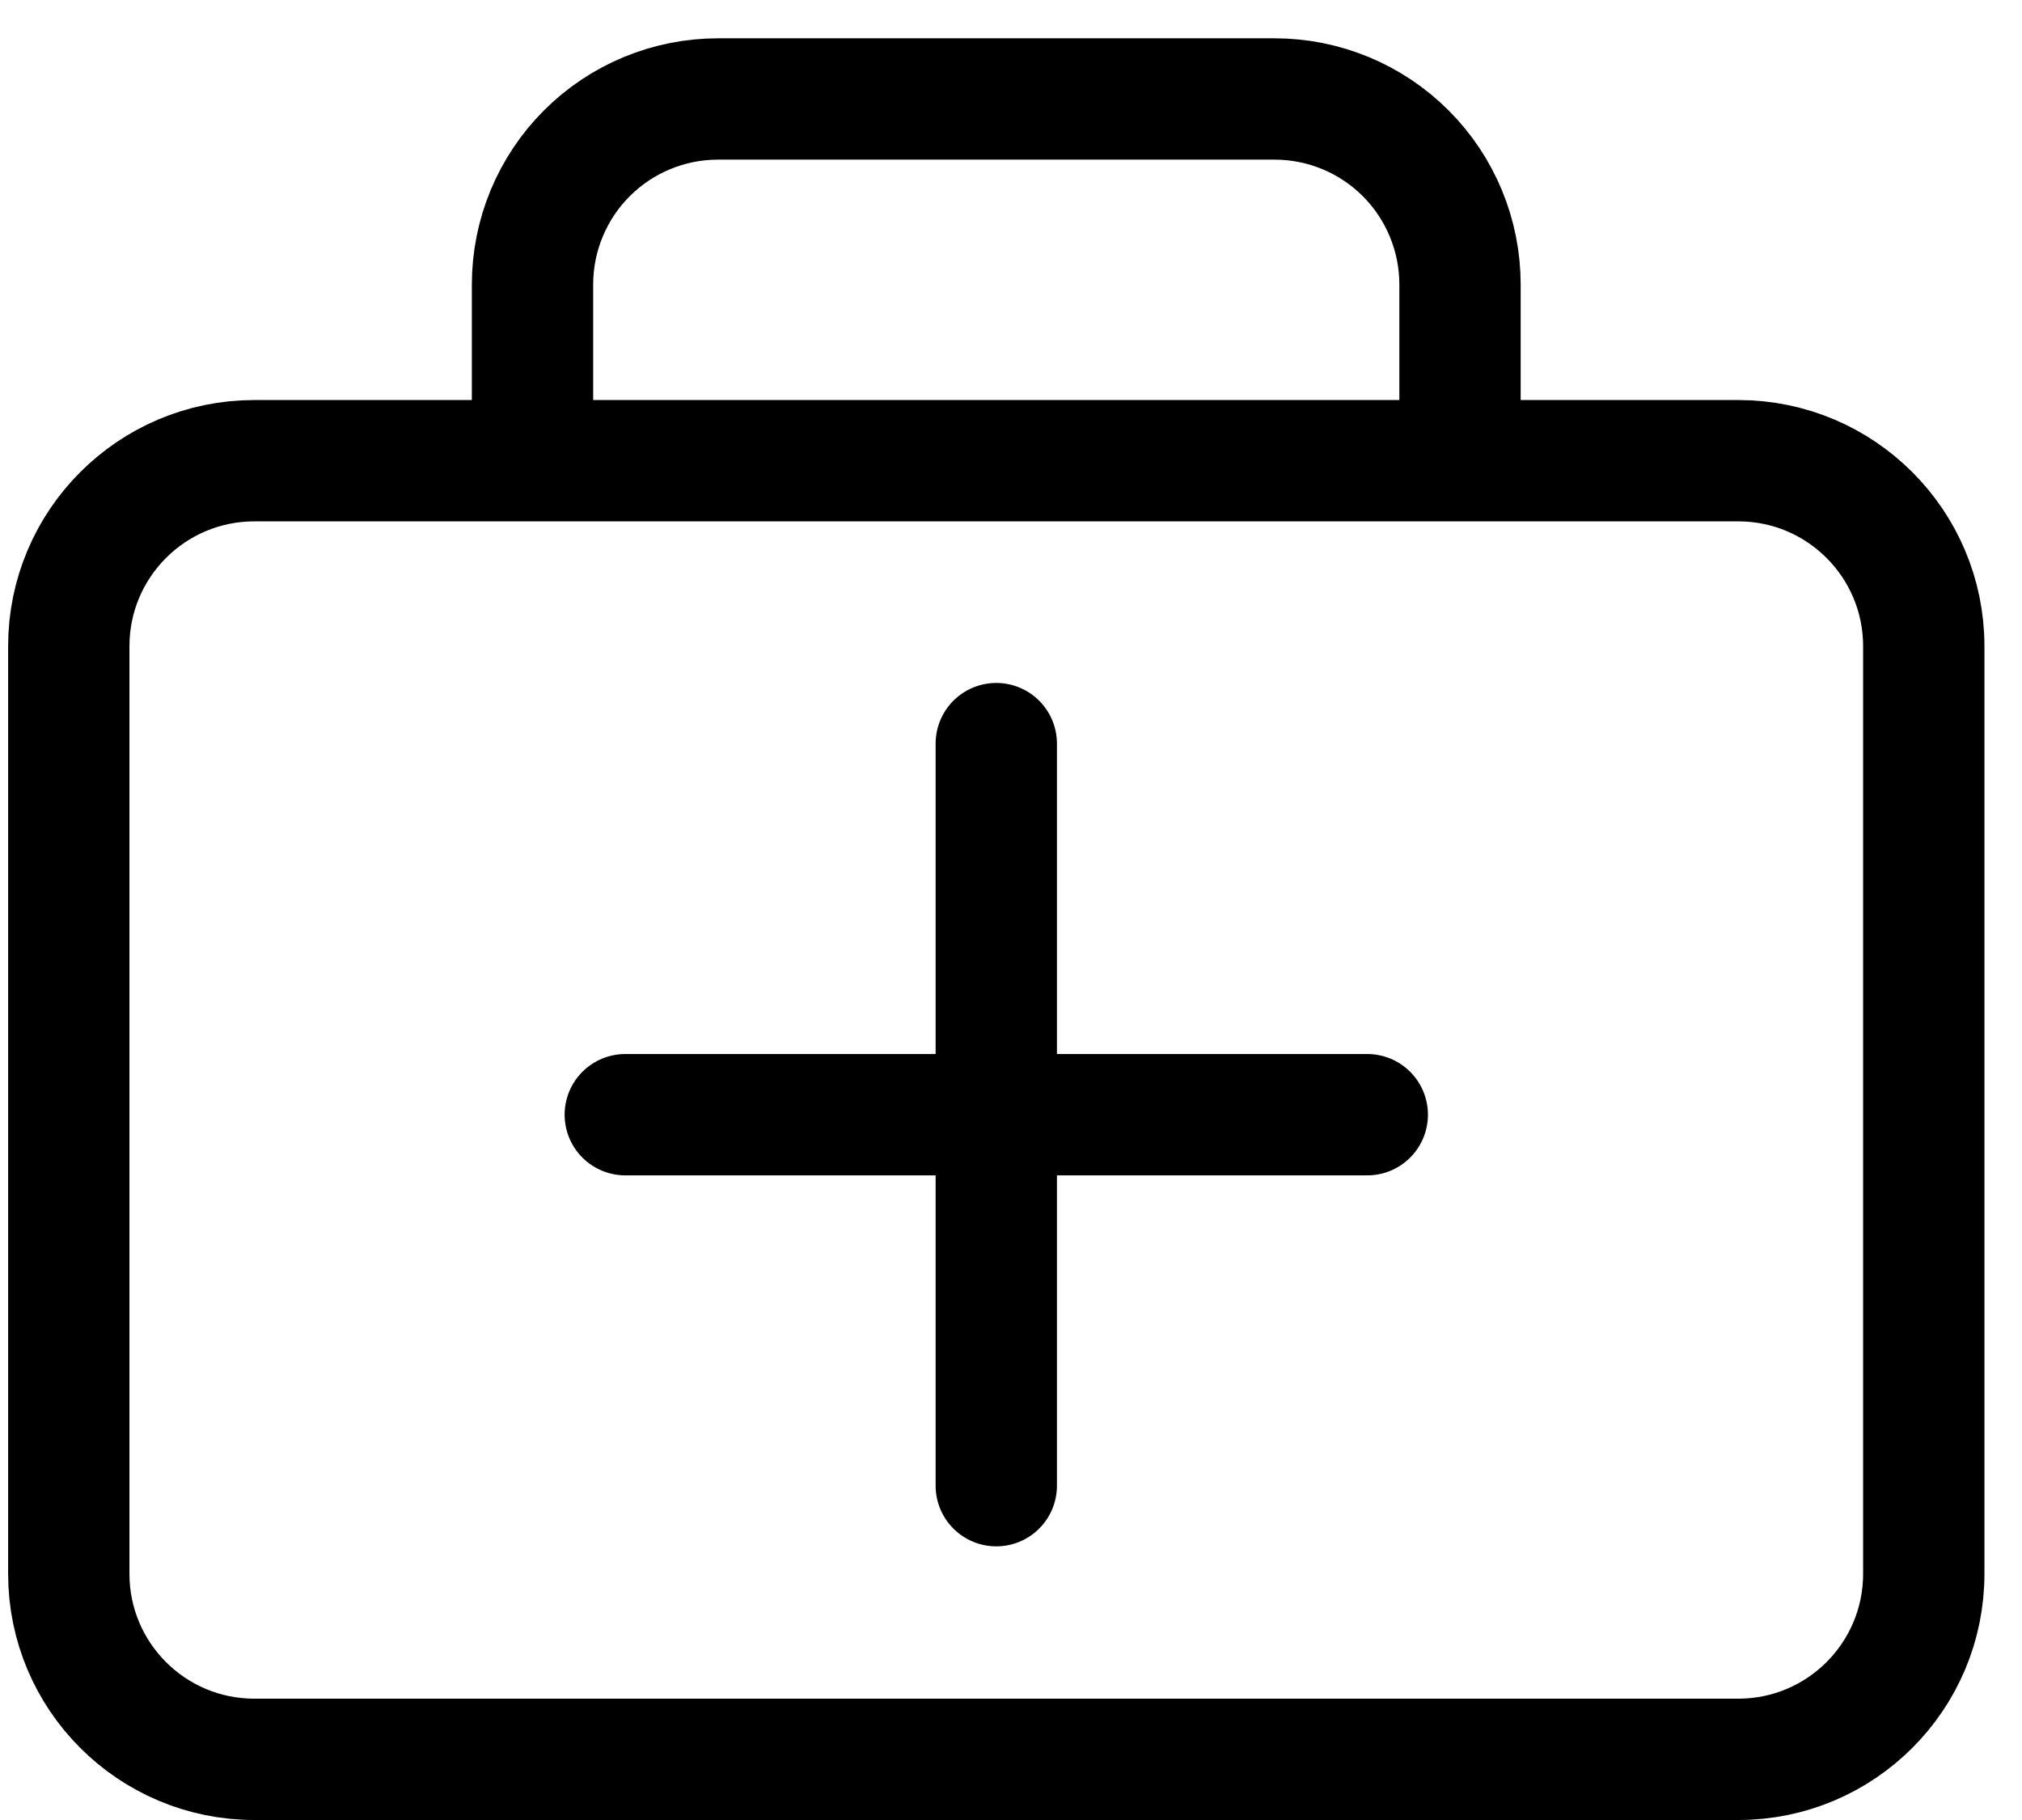 <svg width="50" height="45" viewBox="0 0 50 45" fill="none" xmlns="http://www.w3.org/2000/svg">
<path d="M42.984 11.391H6.288C3.755 11.391 1.701 13.445 1.701 15.978V38.913C1.701 41.447 3.755 43.5 6.288 43.5H42.984C45.517 43.5 47.571 41.447 47.571 38.913V15.978C47.571 13.445 45.517 11.391 42.984 11.391Z" stroke="black" stroke-width="3" stroke-linecap="round" stroke-linejoin="bevel"/>
<path d="M13.168 11.024V7.034C13.168 5.817 13.652 4.65 14.512 3.79C15.372 2.93 16.539 2.447 17.755 2.447H31.516C32.733 2.447 33.9 2.93 34.76 3.79C35.62 4.65 36.103 5.817 36.103 7.034V11.024" stroke="black" stroke-width="3" stroke-linecap="round" stroke-linejoin="bevel"/>
<path d="M24.636 18.386V36.734" stroke="black" stroke-width="3" stroke-linecap="round" stroke-linejoin="bevel"/>
<path d="M15.462 27.561H33.81" stroke="black" stroke-width="3" stroke-linecap="round" stroke-linejoin="bevel"/>
</svg>
